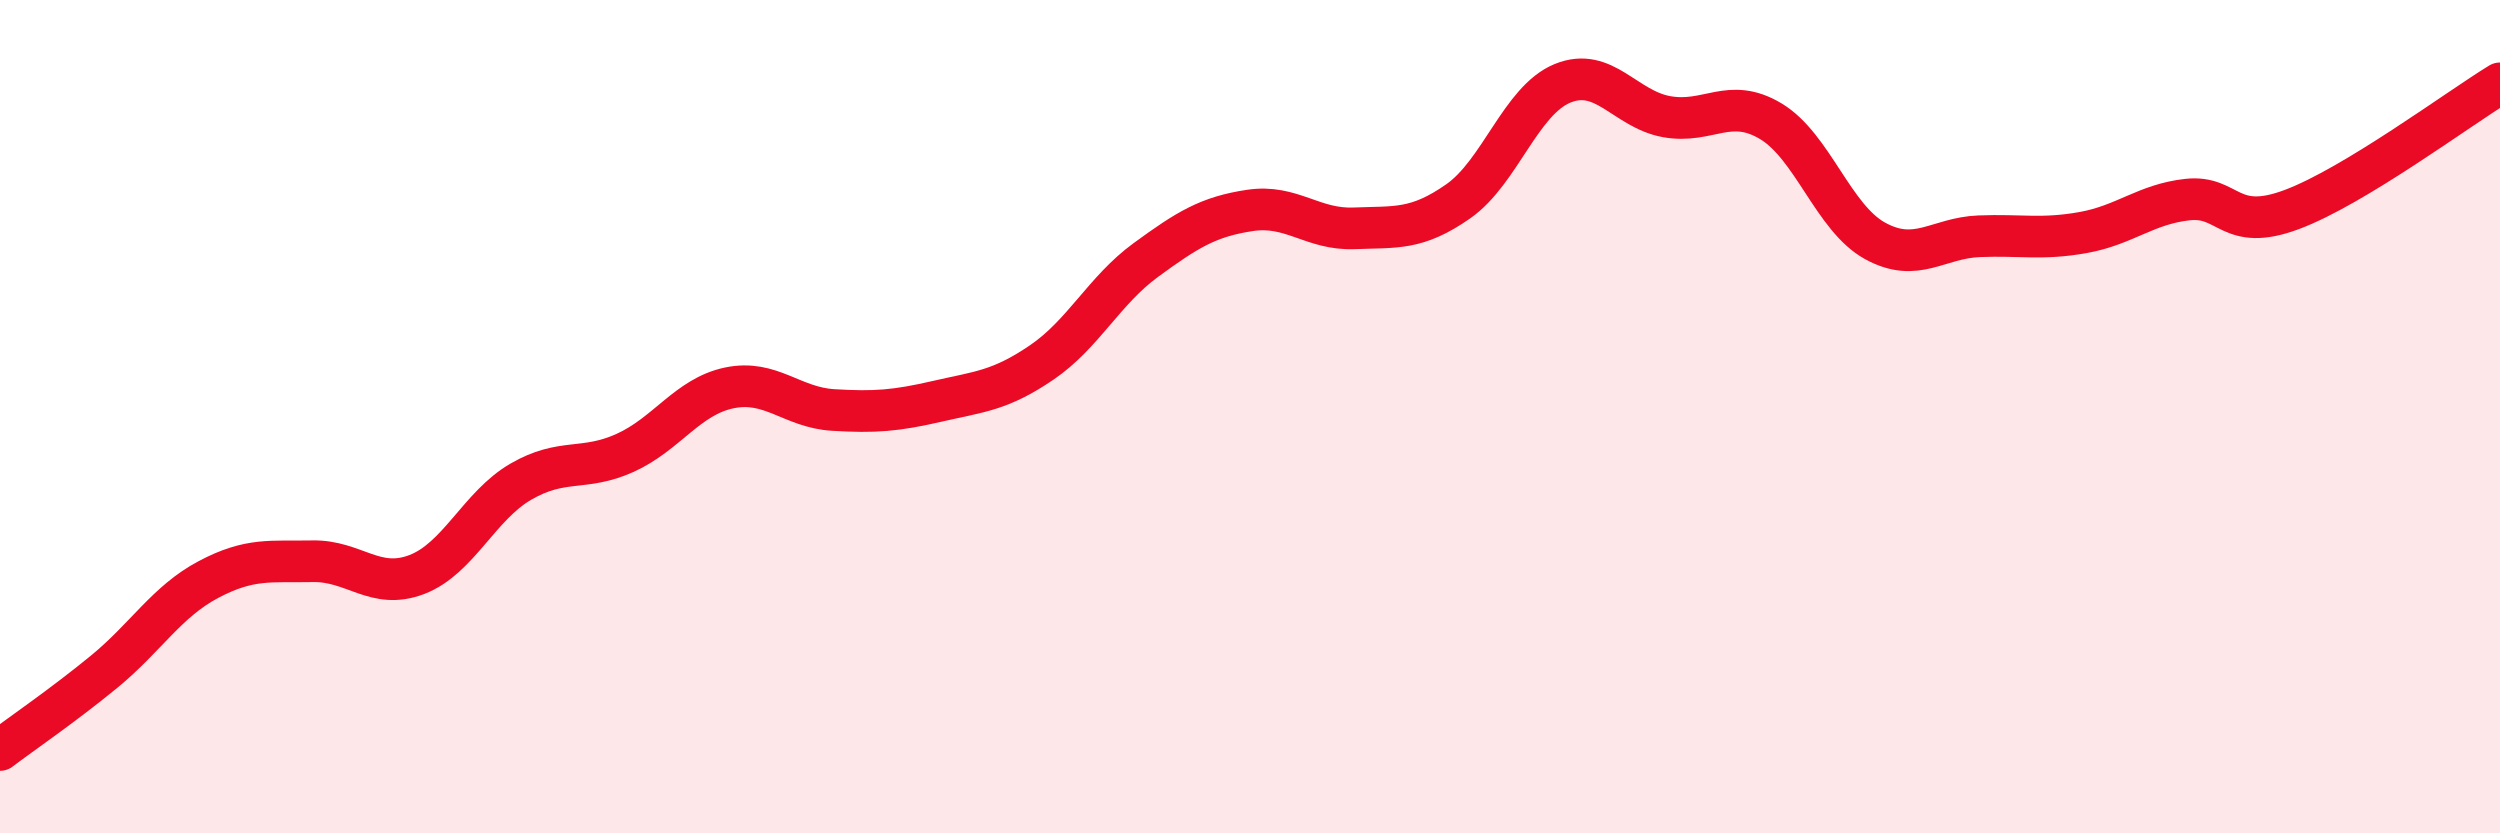 
    <svg width="60" height="20" viewBox="0 0 60 20" xmlns="http://www.w3.org/2000/svg">
      <path
        d="M 0,18 C 0.5,17.62 1.5,16.94 2.5,16.12 C 3.5,15.3 4,14.44 5,13.91 C 6,13.38 6.5,13.49 7.5,13.47 C 8.5,13.45 9,14.17 10,13.79 C 11,13.41 11.5,12.14 12.5,11.56 C 13.5,10.98 14,11.32 15,10.87 C 16,10.42 16.5,9.52 17.5,9.31 C 18.5,9.1 19,9.78 20,9.84 C 21,9.9 21.5,9.86 22.5,9.63 C 23.5,9.4 24,9.38 25,8.7 C 26,8.02 26.5,6.97 27.5,6.24 C 28.5,5.51 29,5.2 30,5.05 C 31,4.9 31.5,5.52 32.5,5.48 C 33.5,5.44 34,5.53 35,4.83 C 36,4.13 36.5,2.41 37.5,2 C 38.5,1.59 39,2.62 40,2.8 C 41,2.98 41.5,2.31 42.5,2.91 C 43.5,3.51 44,5.23 45,5.78 C 46,6.33 46.5,5.71 47.5,5.67 C 48.5,5.63 49,5.76 50,5.58 C 51,5.4 51.5,4.9 52.5,4.79 C 53.5,4.68 53.5,5.59 55,5.03 C 56.5,4.47 59,2.61 60,2L60 20L0 20Z"
        fill="#EB0A25"
        opacity="0.1"
        stroke-linecap="round"
        stroke-linejoin="round"
      />
      <path
        d="M 0,18 C 0.5,17.62 1.5,16.94 2.5,16.12 C 3.5,15.3 4,14.44 5,13.91 C 6,13.38 6.5,13.49 7.5,13.47 C 8.5,13.45 9,14.17 10,13.79 C 11,13.41 11.5,12.14 12.5,11.56 C 13.5,10.98 14,11.32 15,10.87 C 16,10.42 16.5,9.52 17.5,9.31 C 18.5,9.1 19,9.78 20,9.84 C 21,9.9 21.5,9.86 22.5,9.63 C 23.5,9.4 24,9.38 25,8.7 C 26,8.02 26.5,6.97 27.5,6.24 C 28.5,5.51 29,5.2 30,5.05 C 31,4.9 31.5,5.52 32.5,5.48 C 33.5,5.44 34,5.53 35,4.83 C 36,4.13 36.5,2.41 37.5,2 C 38.5,1.59 39,2.62 40,2.8 C 41,2.98 41.5,2.31 42.5,2.91 C 43.5,3.51 44,5.23 45,5.78 C 46,6.33 46.5,5.71 47.5,5.67 C 48.5,5.63 49,5.76 50,5.58 C 51,5.4 51.5,4.9 52.5,4.79 C 53.5,4.68 53.5,5.59 55,5.03 C 56.5,4.47 59,2.61 60,2"
        stroke="#EB0A25"
        stroke-width="1"
        fill="none"
        stroke-linecap="round"
        stroke-linejoin="round"
      />
    </svg>
  